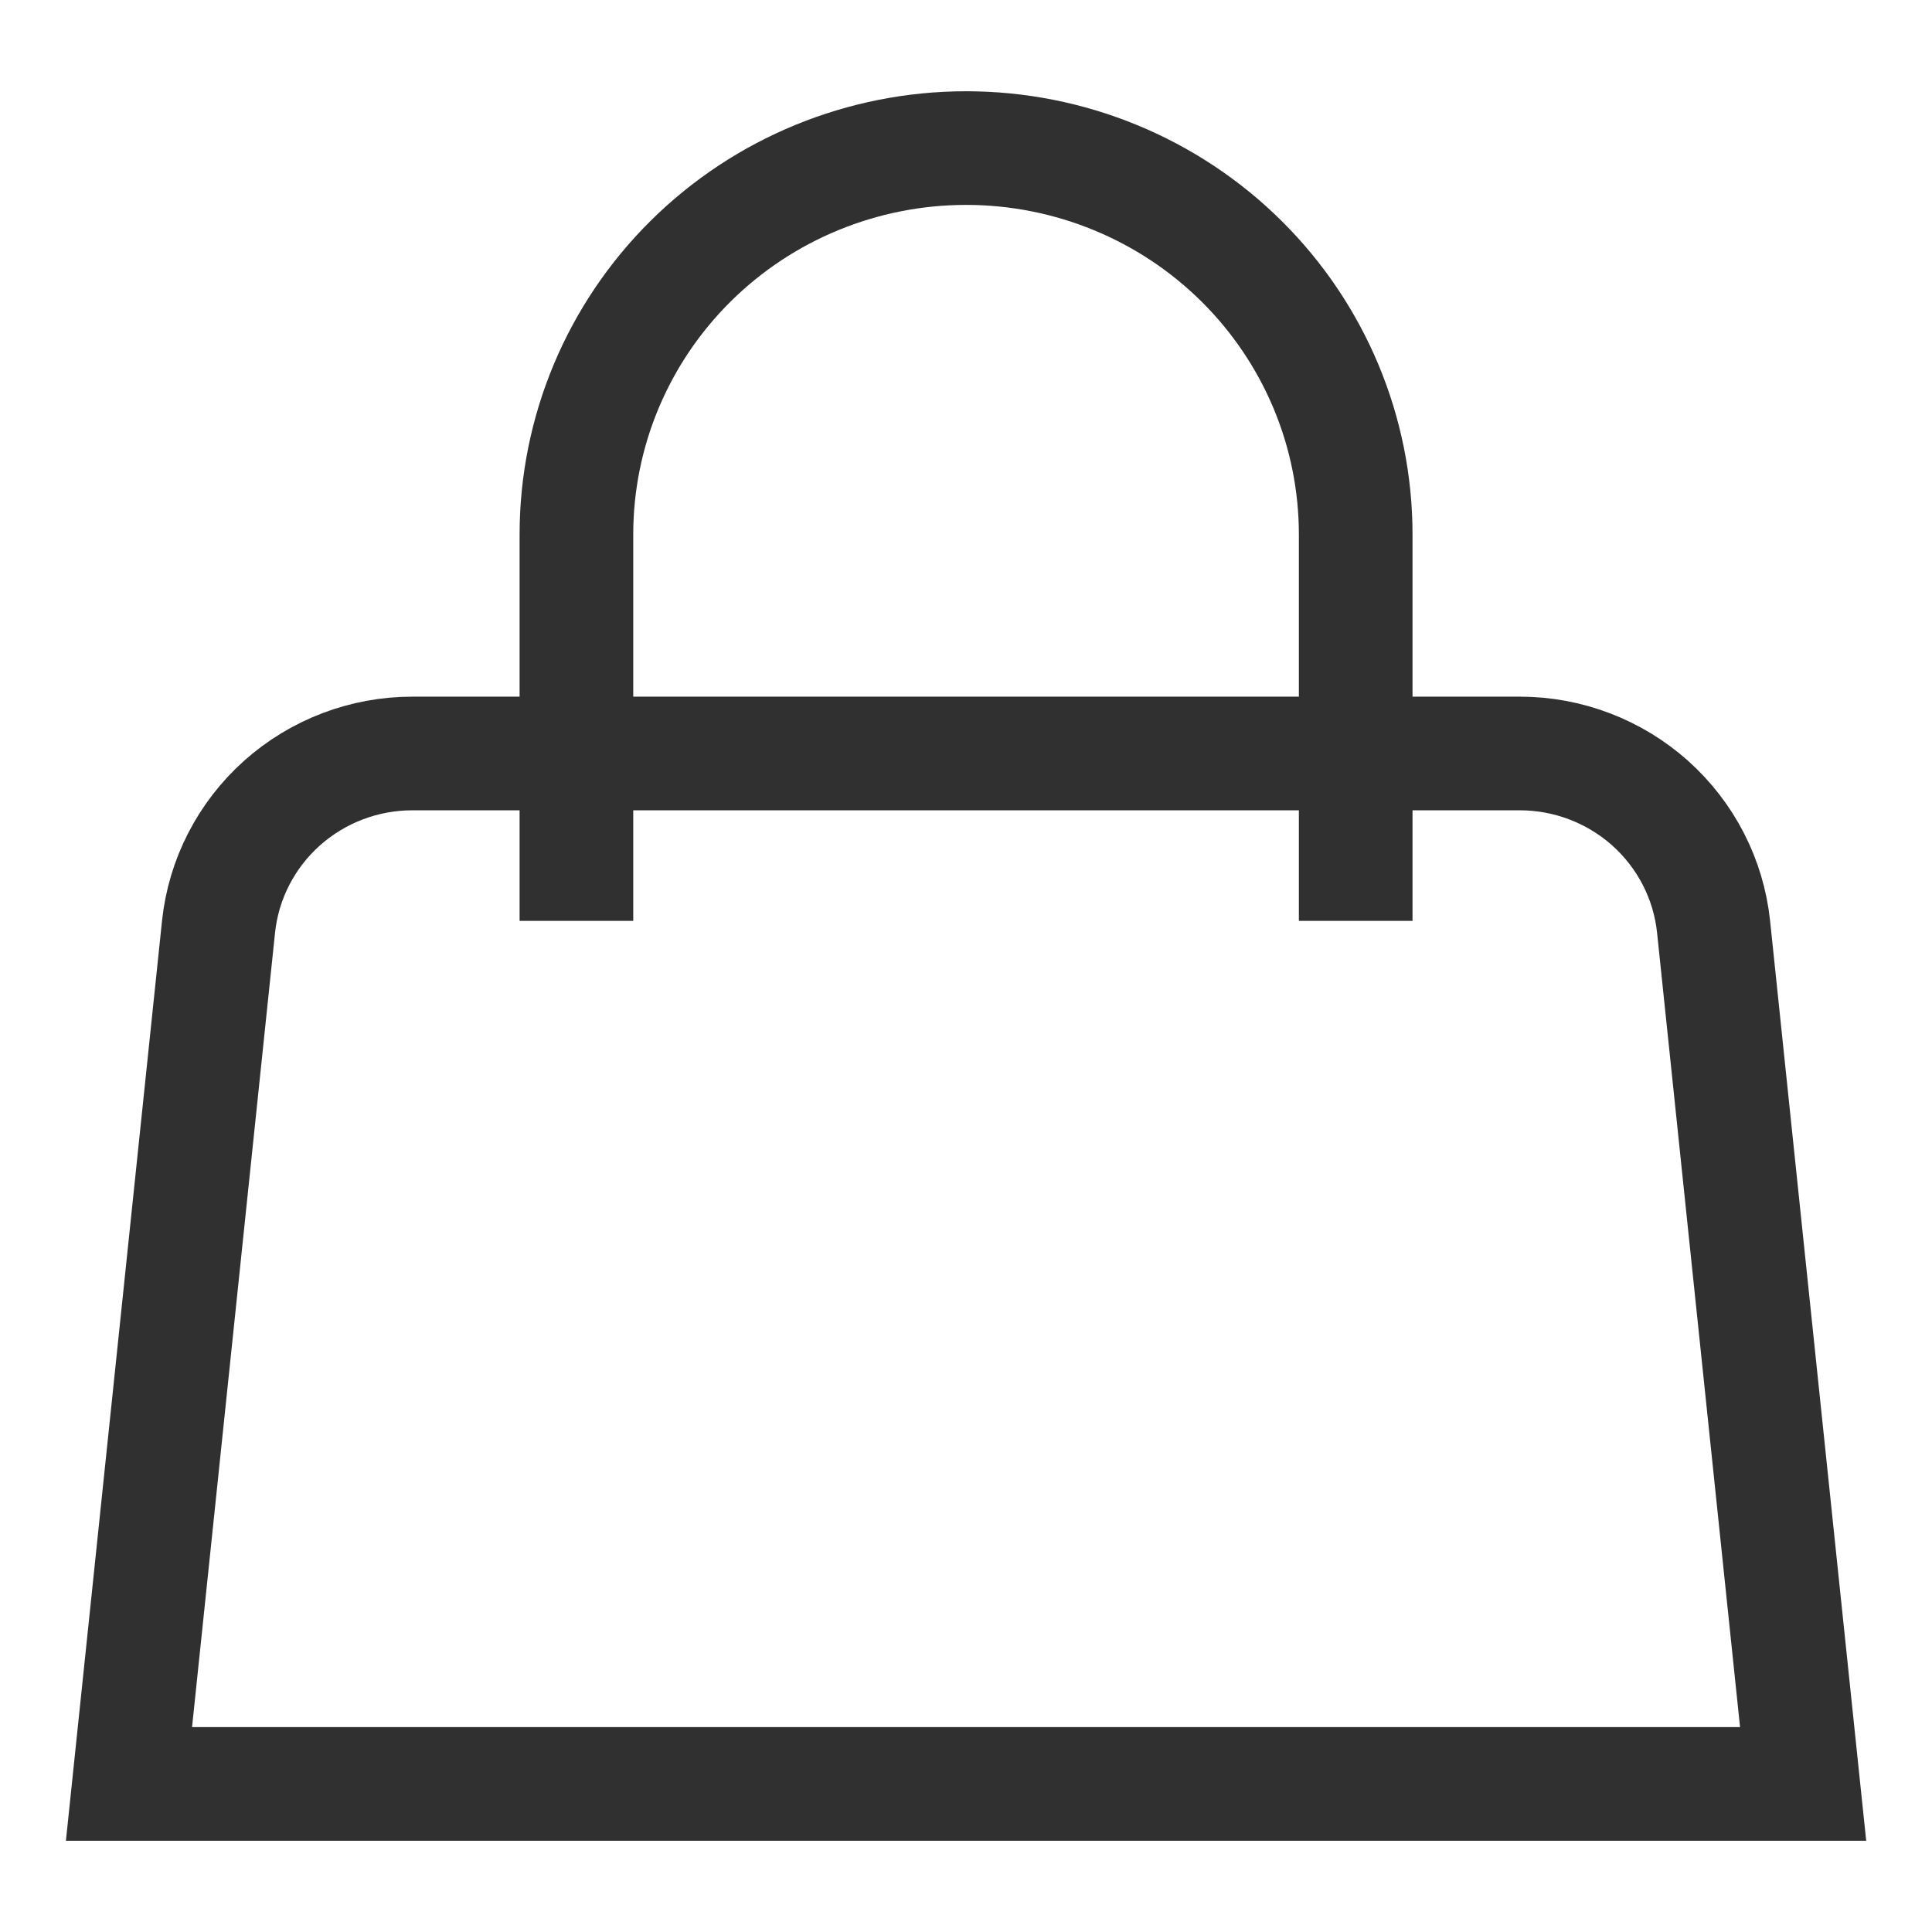<svg width="17" height="17" viewBox="0 0 17 17" fill="none" xmlns="http://www.w3.org/2000/svg">
<g clip-path="url(#clip0_2489_39)">
<path d="M3.628 6.63H13.373C13.796 6.63 14.205 6.786 14.52 7.067C14.835 7.349 15.034 7.736 15.078 8.154L15.866 15.697H1.135L1.923 8.154C1.967 7.736 2.166 7.349 2.481 7.067C2.796 6.786 3.204 6.63 3.628 6.63Z" stroke="#2F302F"/>
<path d="M11.929 8.103V4.703C11.929 3.801 11.568 2.937 10.925 2.299C10.282 1.661 9.41 1.303 8.501 1.303C7.592 1.303 6.719 1.661 6.076 2.299C5.433 2.937 5.072 3.801 5.072 4.703V8.103" stroke="#2F302F"/>
</g>
<defs>
<clipPath id="clip0_2489_39">
<rect width="17" height="17" fill="white"/>
</clipPath>
</defs>
</svg>
